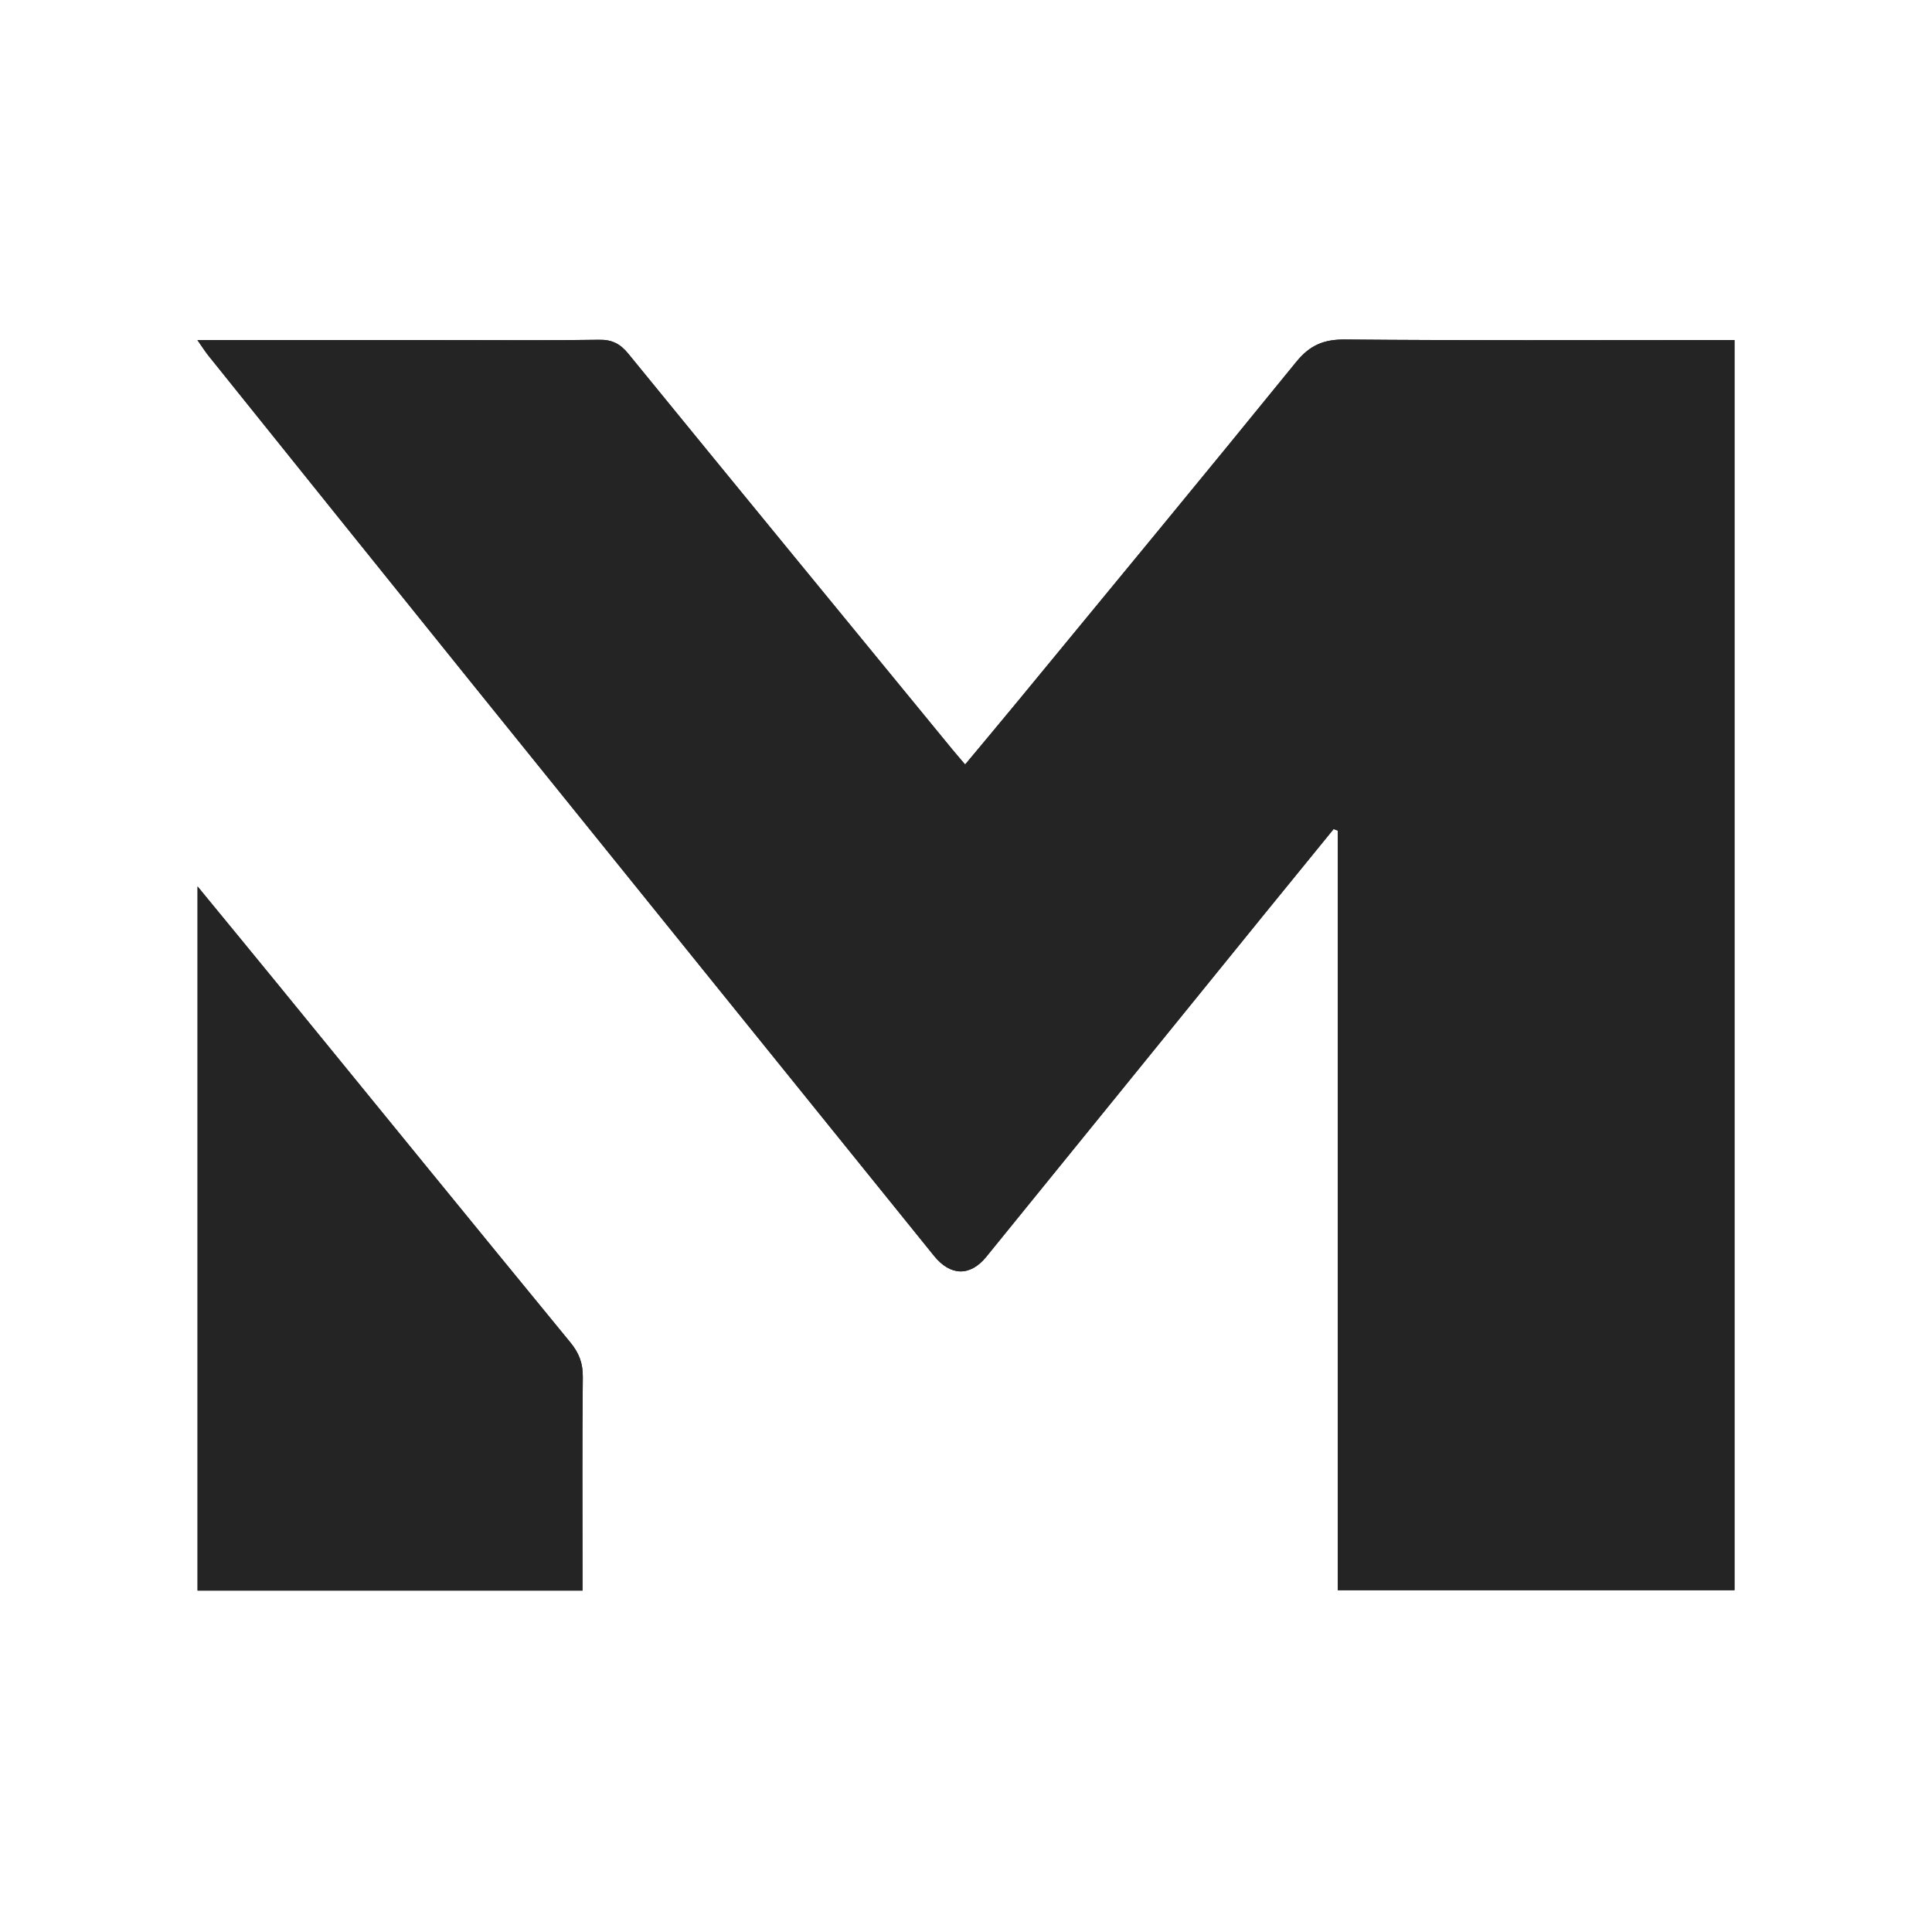 <svg width="500" height="500" xmlns="http://www.w3.org/2000/svg" xml:space="preserve" version="1.1">
 <style>
  /* Light mode (default) */
  .icon-bg { fill: transparent; }
  .icon-main { fill: #242424; }
  .icon-accent { fill: #242424; }

  /* Dark mode */
  @media (prefers-color-scheme: dark) {
   .icon-bg { fill: #242424; }
   .icon-main { fill: #ffffff; }
   .icon-accent { fill: #ffffff; }
  }
 </style>

 <!-- White circle background for dark mode -->
 <circle cx="250" cy="250" r="240" class="icon-bg"/>

 <g>
  <g id="svg_1">
   <path id="svg_2" class="icon-main" d="m51.09,88.01c1.34,1.91 2.03,3.01 2.84,4.02c22.84,28.43 45.66,56.88 68.55,85.26c39.72,49.26 79.49,98.49 119.25,147.73c4.24,5.25 9.35,5.38 13.52,0.25c23.95,-29.47 47.85,-58.97 71.77,-88.45c6.03,-7.43 12.08,-14.84 18.12,-22.25c0.36,0.13 0.72,0.26 1.09,0.39c0,65.51 0,131.01 0,196.59c34.64,0 68.66,0 102.66,0c0,-107.98 0,-215.51 0,-323.54c-2.58,0 -4.71,0 -6.85,0c-31.32,0 -62.65,0.15 -93.97,-0.14c-5.52,-0.05 -9.11,1.5 -12.6,5.8c-23.83,29.34 -47.92,58.47 -71.94,87.66c-4.5,5.47 -9.06,10.9 -13.75,16.53c-1.39,-1.63 -2.37,-2.76 -3.32,-3.91c-27.98,-34.13 -55.98,-68.23 -83.87,-102.43c-2.1,-2.57 -4.21,-3.64 -7.55,-3.58c-12.49,0.2 -24.99,0.08 -37.49,0.08c-21.83,-0.01 -43.64,-0.01 -66.46,-0.01zm0.04,141.4c0,61.84 0,122.02 0,182.23c33.41,0 66.3,0 99.62,0c0,-2.14 0,-3.95 0,-5.75c0,-16.49 -0.1,-32.98 0.08,-49.47c0.04,-3.56 -0.94,-6.22 -3.19,-8.96c-25.24,-30.76 -50.35,-61.63 -75.51,-92.45c-6.68,-8.2 -13.41,-16.36 -21,-25.6z"/>
   <path class="icon-accent" id="svg_3" d="m51.09,88.01c22.82,0 44.64,0 66.45,0c12.5,0 24.99,0.12 37.49,-0.08c3.34,-0.05 5.45,1.01 7.55,3.58c27.89,34.2 55.9,68.3 83.87,102.43c0.94,1.15 1.93,2.27 3.32,3.91c4.69,-5.64 9.24,-11.06 13.75,-16.53c24.02,-29.19 48.11,-58.32 71.94,-87.66c3.49,-4.3 7.08,-5.85 12.6,-5.8c31.32,0.28 62.65,0.14 93.97,0.14c2.13,0 4.27,0 6.85,0c0,108.03 0,215.56 0,323.54c-34,0 -68.02,0 -102.66,0c0,-65.58 0,-131.08 0,-196.59c-0.36,-0.13 -0.72,-0.26 -1.09,-0.39c-6.04,7.42 -12.09,14.83 -18.12,22.25c-23.92,29.48 -47.83,58.99 -71.77,88.45c-4.17,5.13 -9.28,5.01 -13.52,-0.25c-39.76,-49.23 -79.53,-98.46 -119.25,-147.73c-22.89,-28.39 -45.71,-56.83 -68.55,-85.26c-0.8,-1 -1.49,-2.1 -2.83,-4.01z"/>
   <path class="icon-accent" id="svg_4" d="m51.13,229.41c7.59,9.25 14.31,17.41 21,25.6c25.16,30.83 50.27,61.69 75.51,92.45c2.25,2.74 3.23,5.4 3.19,8.96c-0.18,16.49 -0.08,32.98 -0.08,49.47c0,1.8 0,3.61 0,5.75c-33.32,0 -66.21,0 -99.62,0c0,-60.21 0,-120.4 0,-182.23z"/>
  </g>
 </g>
</svg>